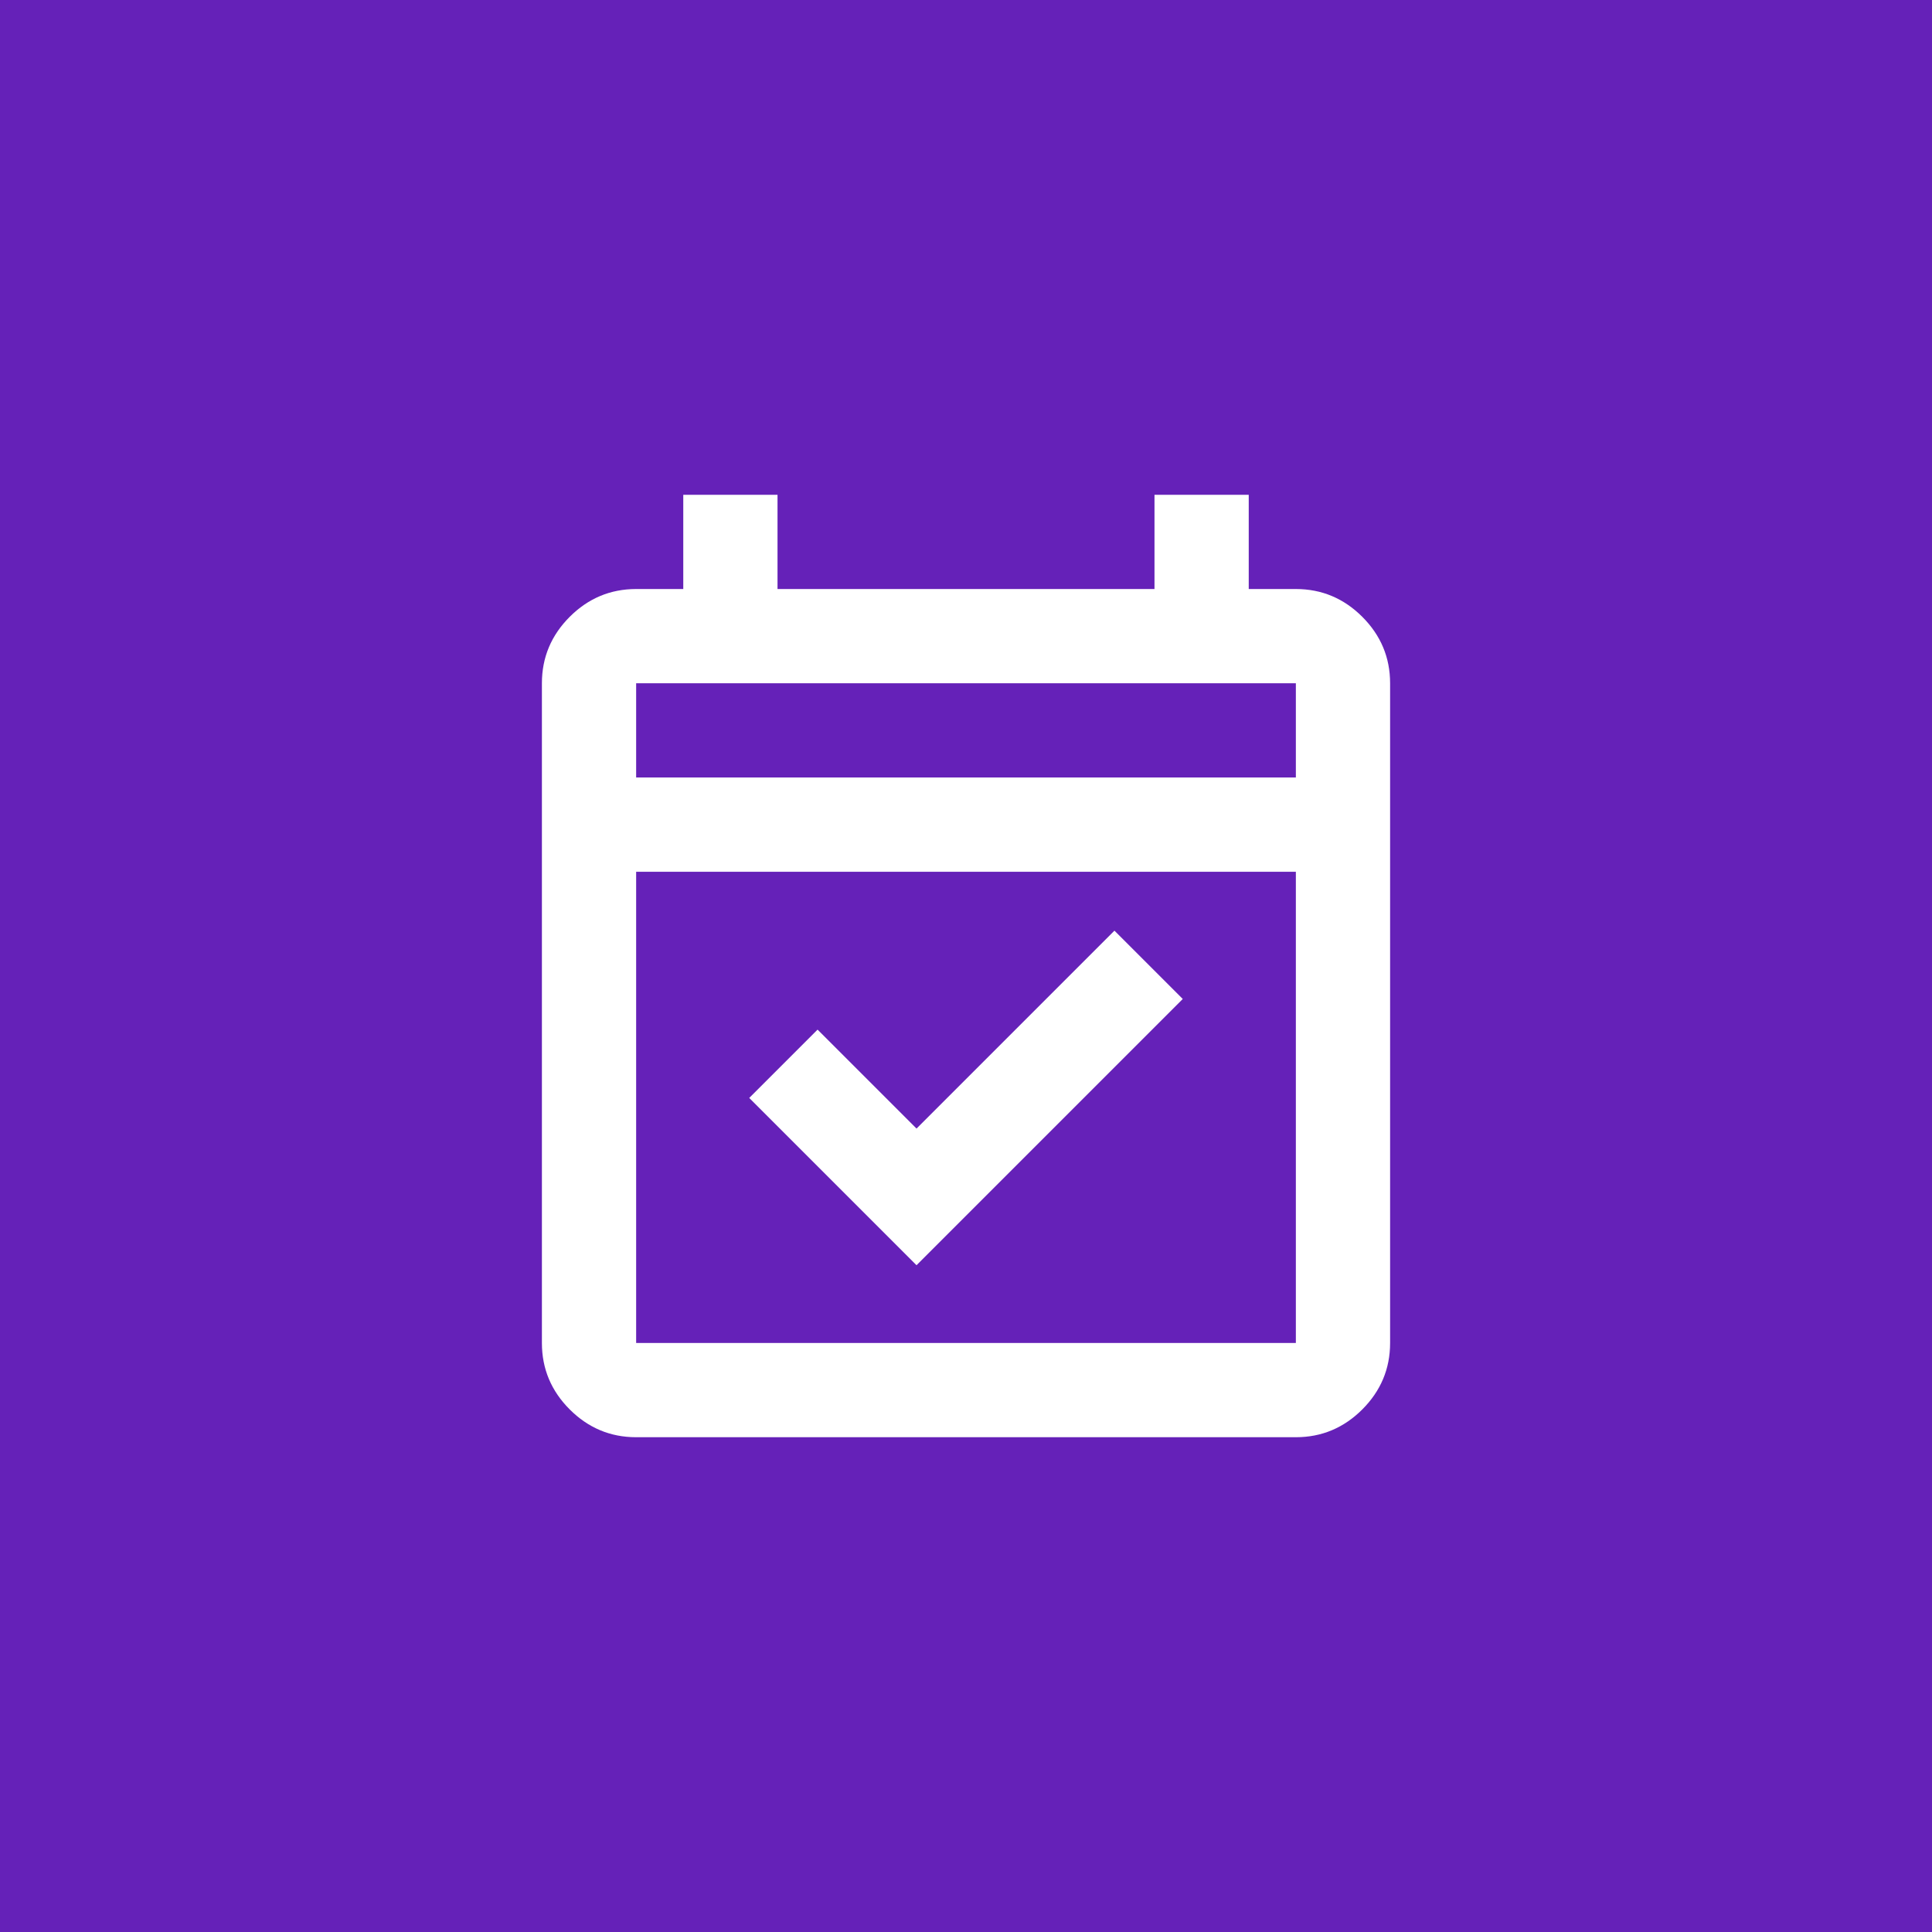 <?xml version="1.0" encoding="UTF-8"?> <svg xmlns="http://www.w3.org/2000/svg" id="Layer_2" data-name="Layer 2" viewBox="0 0 41 41"><defs><style> .cls-1 { fill: #fff; } .cls-2 { fill: #6521b8; } </style></defs><g id="Layer_1-2" data-name="Layer 1"><g><rect class="cls-2" width="41" height="41"></rect><path class="cls-1" d="m19.45,26.85l-3.55-3.55,1.45-1.45,2.1,2.1,4.2-4.2,1.45,1.45-5.65,5.65Zm-5.95,3.65c-.55,0-1.02-.2-1.41-.59-.39-.39-.59-.86-.59-1.41v-14c0-.55.2-1.02.59-1.41.39-.39.86-.59,1.41-.59h1v-2h2v2h8v-2h2v2h1c.55,0,1.02.2,1.41.59s.59.86.59,1.41v14c0,.55-.2,1.02-.59,1.41s-.86.59-1.41.59h-14Zm0-2h14v-10h-14v10Zm0-12h14v-2h-14v2Zm0,0v-2,2Z"></path></g></g></svg> 